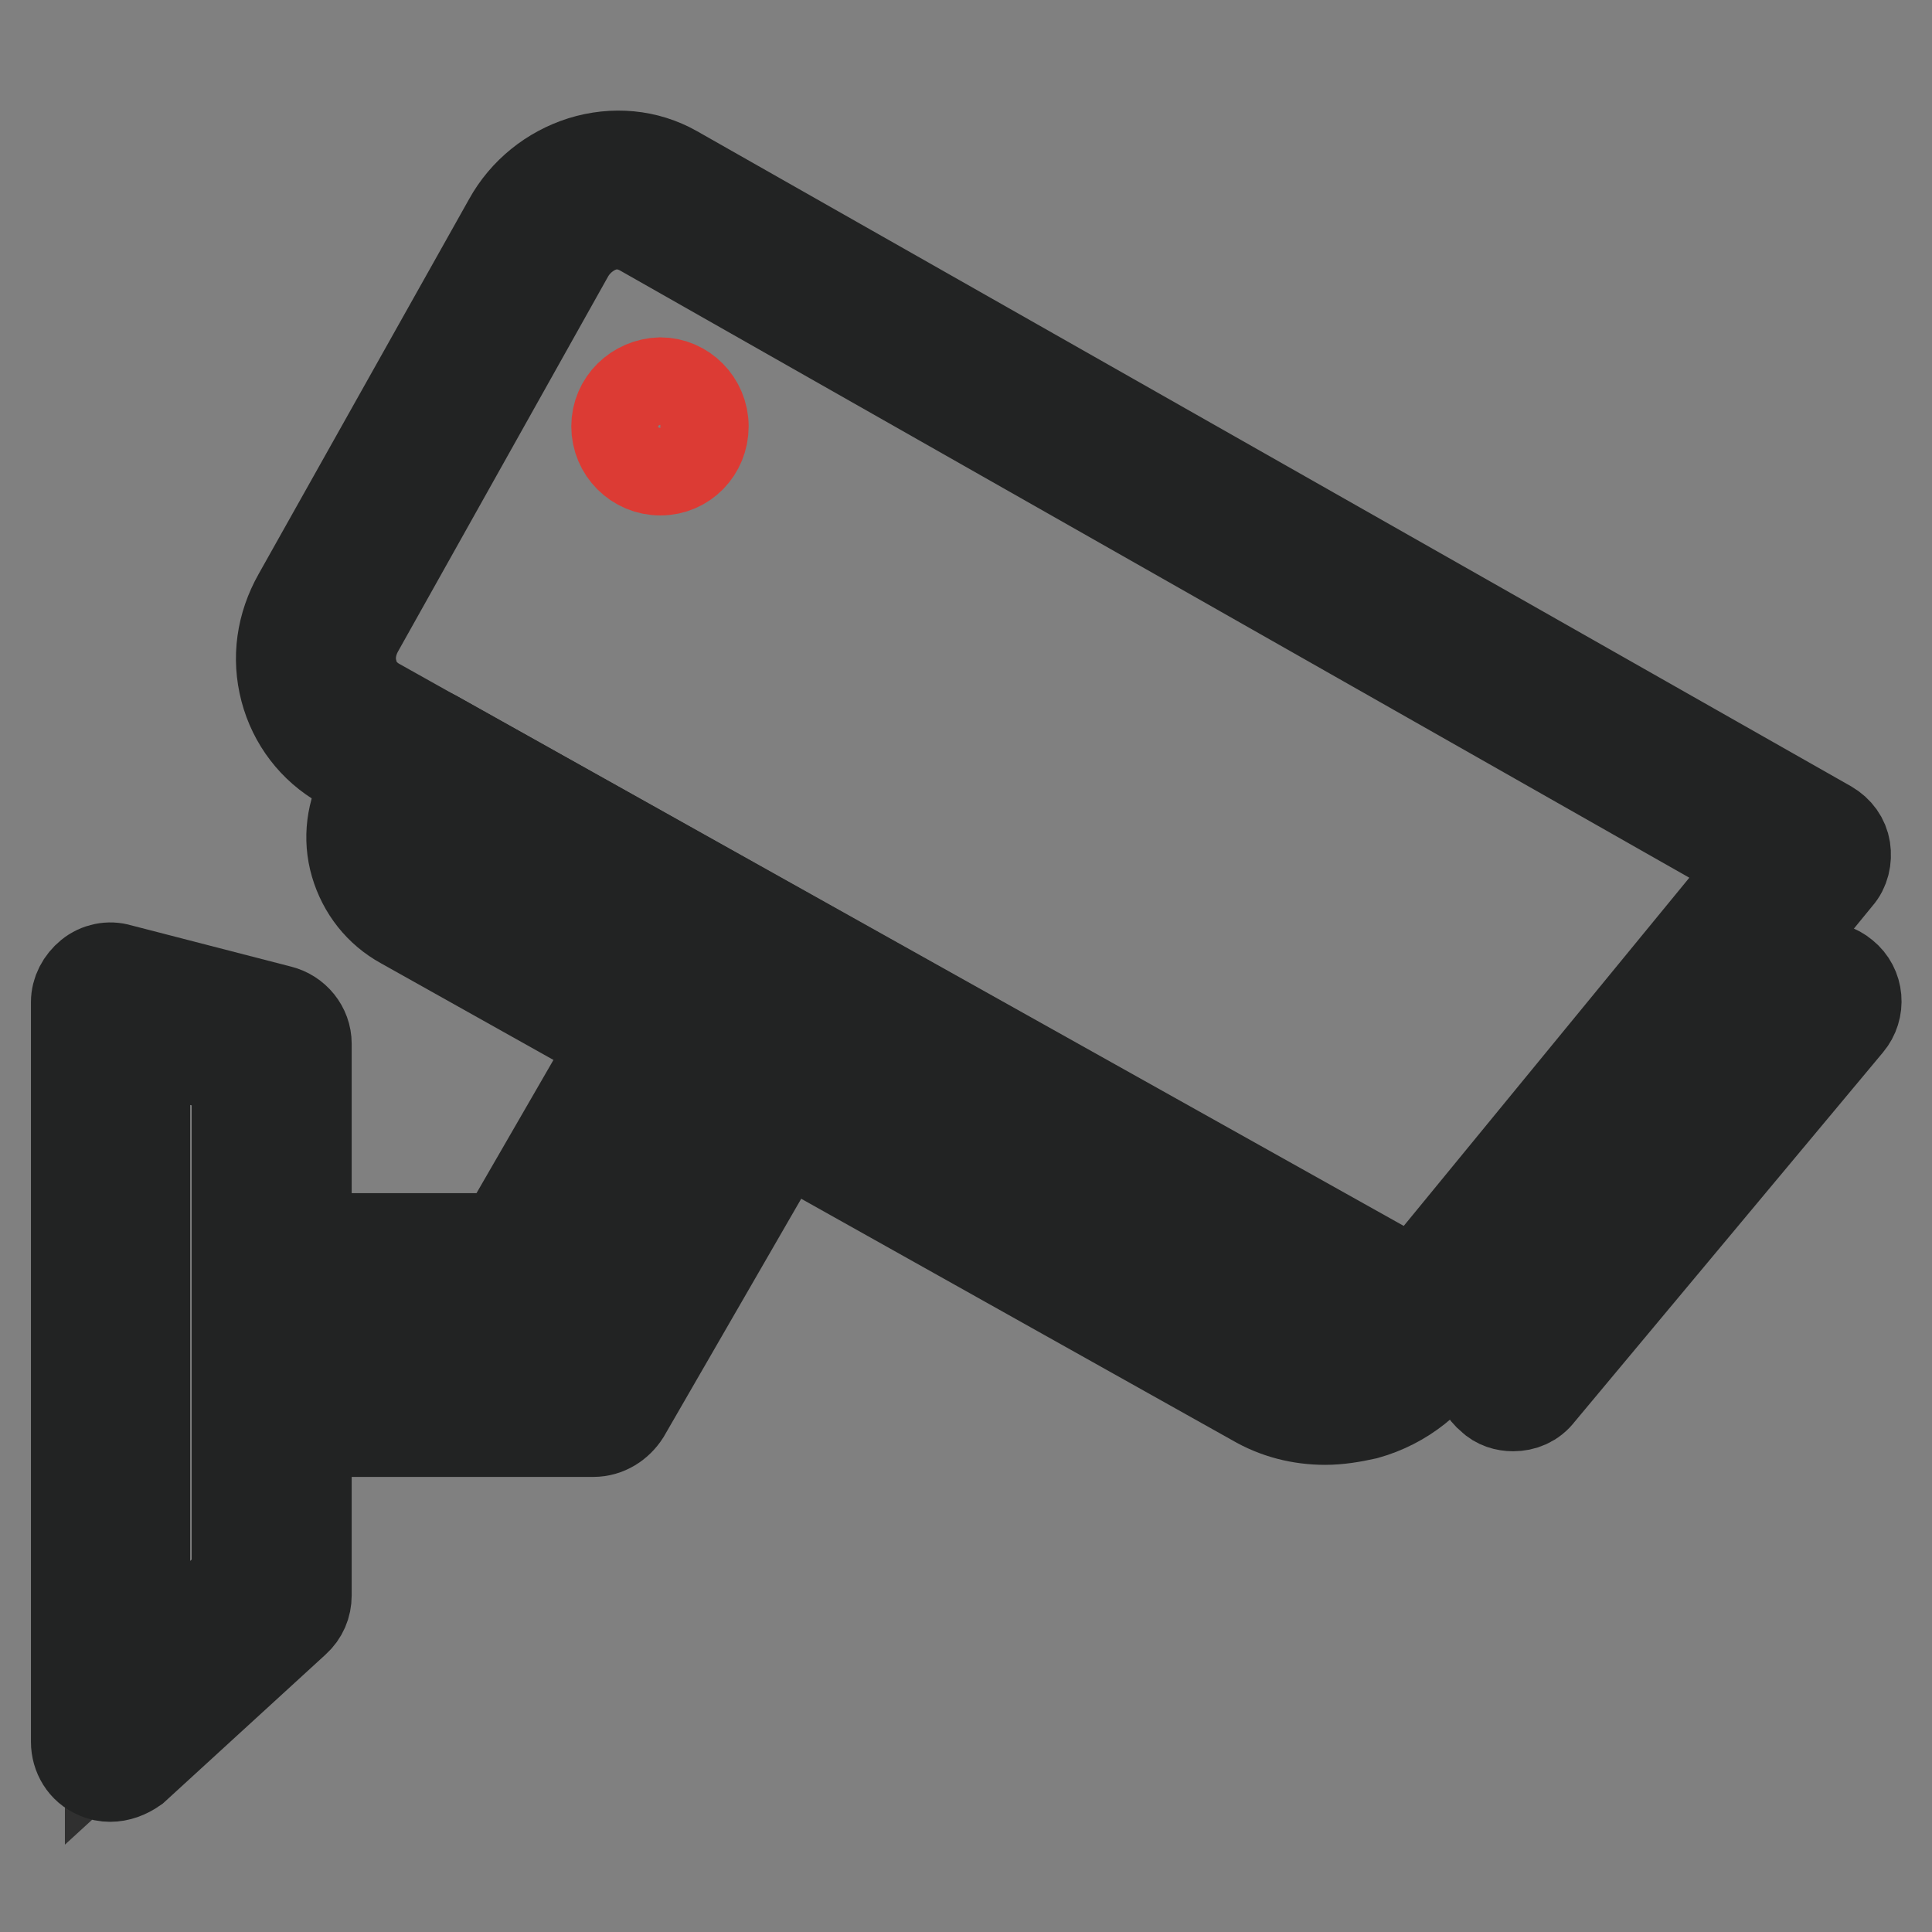 <?xml version="1.0" encoding="utf-8"?>
<!-- Svg Vector Icons : http://www.onlinewebfonts.com/icon -->
<!DOCTYPE svg PUBLIC "-//W3C//DTD SVG 1.1//EN" "http://www.w3.org/Graphics/SVG/1.1/DTD/svg11.dtd">
<svg version="1.1" xmlns="http://www.w3.org/2000/svg" xmlns:xlink="http://www.w3.org/1999/xlink" x="0px" y="0px" viewBox="0 0 256 256" enable-background="new 0 0 256 256" xml:space="preserve">
<rect x="0" y="0" width="256" height="256" fill="#808080" stroke="none"/>
<g> <path stroke-width="12" fill-opacity="0" stroke="#303030"  d="M35.9,211.3l-21.3,19.5v-98l21.3,5.4V211.3z"/> <path stroke-width="12" fill-opacity="0" stroke="#222323"  d="M14.6,235.4c-0.6,0-1.2-0.1-1.8-0.4c-1.7-0.7-2.7-2.4-2.7-4.2v-98c0-1.4,0.7-2.7,1.8-3.6 c1.1-0.9,2.6-1.2,3.9-0.8l21.3,5.5c2,0.5,3.5,2.3,3.5,4.4v73.1c0,1.3-0.5,2.5-1.5,3.4l-21.3,19.5C16.8,235,15.7,235.4,14.6,235.4z  M19.2,138.7v81.7l12.2-11.1v-67.5L19.2,138.7z"/> <path stroke-width="12" fill-opacity="0" stroke="#ecf3fb"  d="M188.5,176.1l-141-78.9c-5.5-3.1-7.3-10.2-4.1-16l27.9-49.7c3.2-5.8,10.3-8,15.7-4.9L240,113.4L188.5,176.1 z"/> <path stroke-width="12" fill-opacity="0" stroke="#222323"  d="M188.5,180.7c-0.8,0-1.5-0.2-2.2-0.6l-141-78.9c-3.7-2.1-6.4-5.6-7.5-9.8c-1.1-4.2-0.5-8.5,1.7-12.4 l27.9-49.7c2.1-3.8,5.6-6.6,9.7-7.9c4.2-1.3,8.6-0.9,12.3,1.2l152.9,86.8c1.2,0.7,2,1.8,2.2,3.1c0.2,1.3-0.1,2.7-1,3.7L192.1,179 C191.2,180.1,189.9,180.7,188.5,180.7z M81.8,29.7c-0.7,0-1.4,0.1-2,0.3c-1.8,0.6-3.4,1.9-4.4,3.6L47.5,83.4 c-1,1.8-1.3,3.8-0.8,5.6c0.4,1.8,1.6,3.2,3.1,4.1l137.6,77.1l45.6-55.6L84.9,30.5C83.9,30,82.9,29.7,81.8,29.7z"/> <path stroke-width="12" fill-opacity="0" stroke="#86c1ea"  d="M173.9,184.7L52.4,116.6c-2.4-1.3-3.2-4.4-1.9-6.8l4.8-8.5L188.5,176l-3.1,5.5 C183.2,185.5,178,186.9,173.9,184.7L173.9,184.7z"/> <path stroke-width="12" fill-opacity="0" stroke="#222323"  d="M175.6,188.1c-3.3,0-6.5-0.8-9.4-2.5L53.4,122.4c-3.1-1.7-5.3-4.5-6.3-7.9c-1-3.4-0.5-7,1.2-10l3-5.3 c1.2-2.2,4-3,6.2-1.8L190.8,172c1.1,0.6,1.8,1.6,2.2,2.7c0.3,1.2,0.2,2.4-0.4,3.5c-2.5,4.5-6.6,7.8-11.6,9.2 C179.2,187.8,177.4,188.1,175.6,188.1L175.6,188.1z M57,107.6l-0.8,1.3c-0.5,0.9-0.7,2-0.4,3.1c0.3,1,1,1.9,1.9,2.4l112.9,63.2 c3.5,1.9,7.6,1.6,10.7-0.4L57,107.6z"/> <path stroke-width="12" fill-opacity="0" stroke="#303030"  d="M101.8,145l-14.2-8.2l-18.4,31.9H37.5v16.4h41.2L101.8,145z"/> <path stroke-width="12" fill-opacity="0" stroke="#222323"  d="M78.6,189.7H37.5c-2.5,0-4.6-2.1-4.6-4.6v-16.4c0-2.5,2.1-4.6,4.6-4.6h29.1l17.1-29.6 c1.3-2.2,4.1-2.9,6.3-1.7l14.2,8.2c2.2,1.3,2.9,4.1,1.7,6.3l-23.1,40C81.9,188.7,80.4,189.7,78.6,189.7L78.6,189.7z M42,180.5H76 l19.5-33.9l-6.3-3.6l-16.1,28c-0.8,1.4-2.3,2.3-4,2.3H42V180.5L42,180.5z"/> <path stroke-width="12" fill-opacity="0" stroke="#dc3b34"  d="M81.7,56.5c0,3.2,2.6,5.8,5.8,5.8c3.2,0,5.7-2.6,5.7-5.8l0,0c0-3.2-2.6-5.8-5.7-5.8 C84.3,50.8,81.7,53.3,81.7,56.5z"/> <path stroke-width="12" fill-opacity="0" stroke="#222323"  d="M200.5,186.3c-1,0-2.1-0.3-2.9-1.1c-2-1.6-2.2-4.5-0.6-6.4l40.9-49c1.6-2,4.5-2.2,6.4-0.6 c2,1.6,2.2,4.5,0.6,6.4l-40.9,49C203.1,185.8,201.8,186.3,200.5,186.3z"/></g>
</svg>